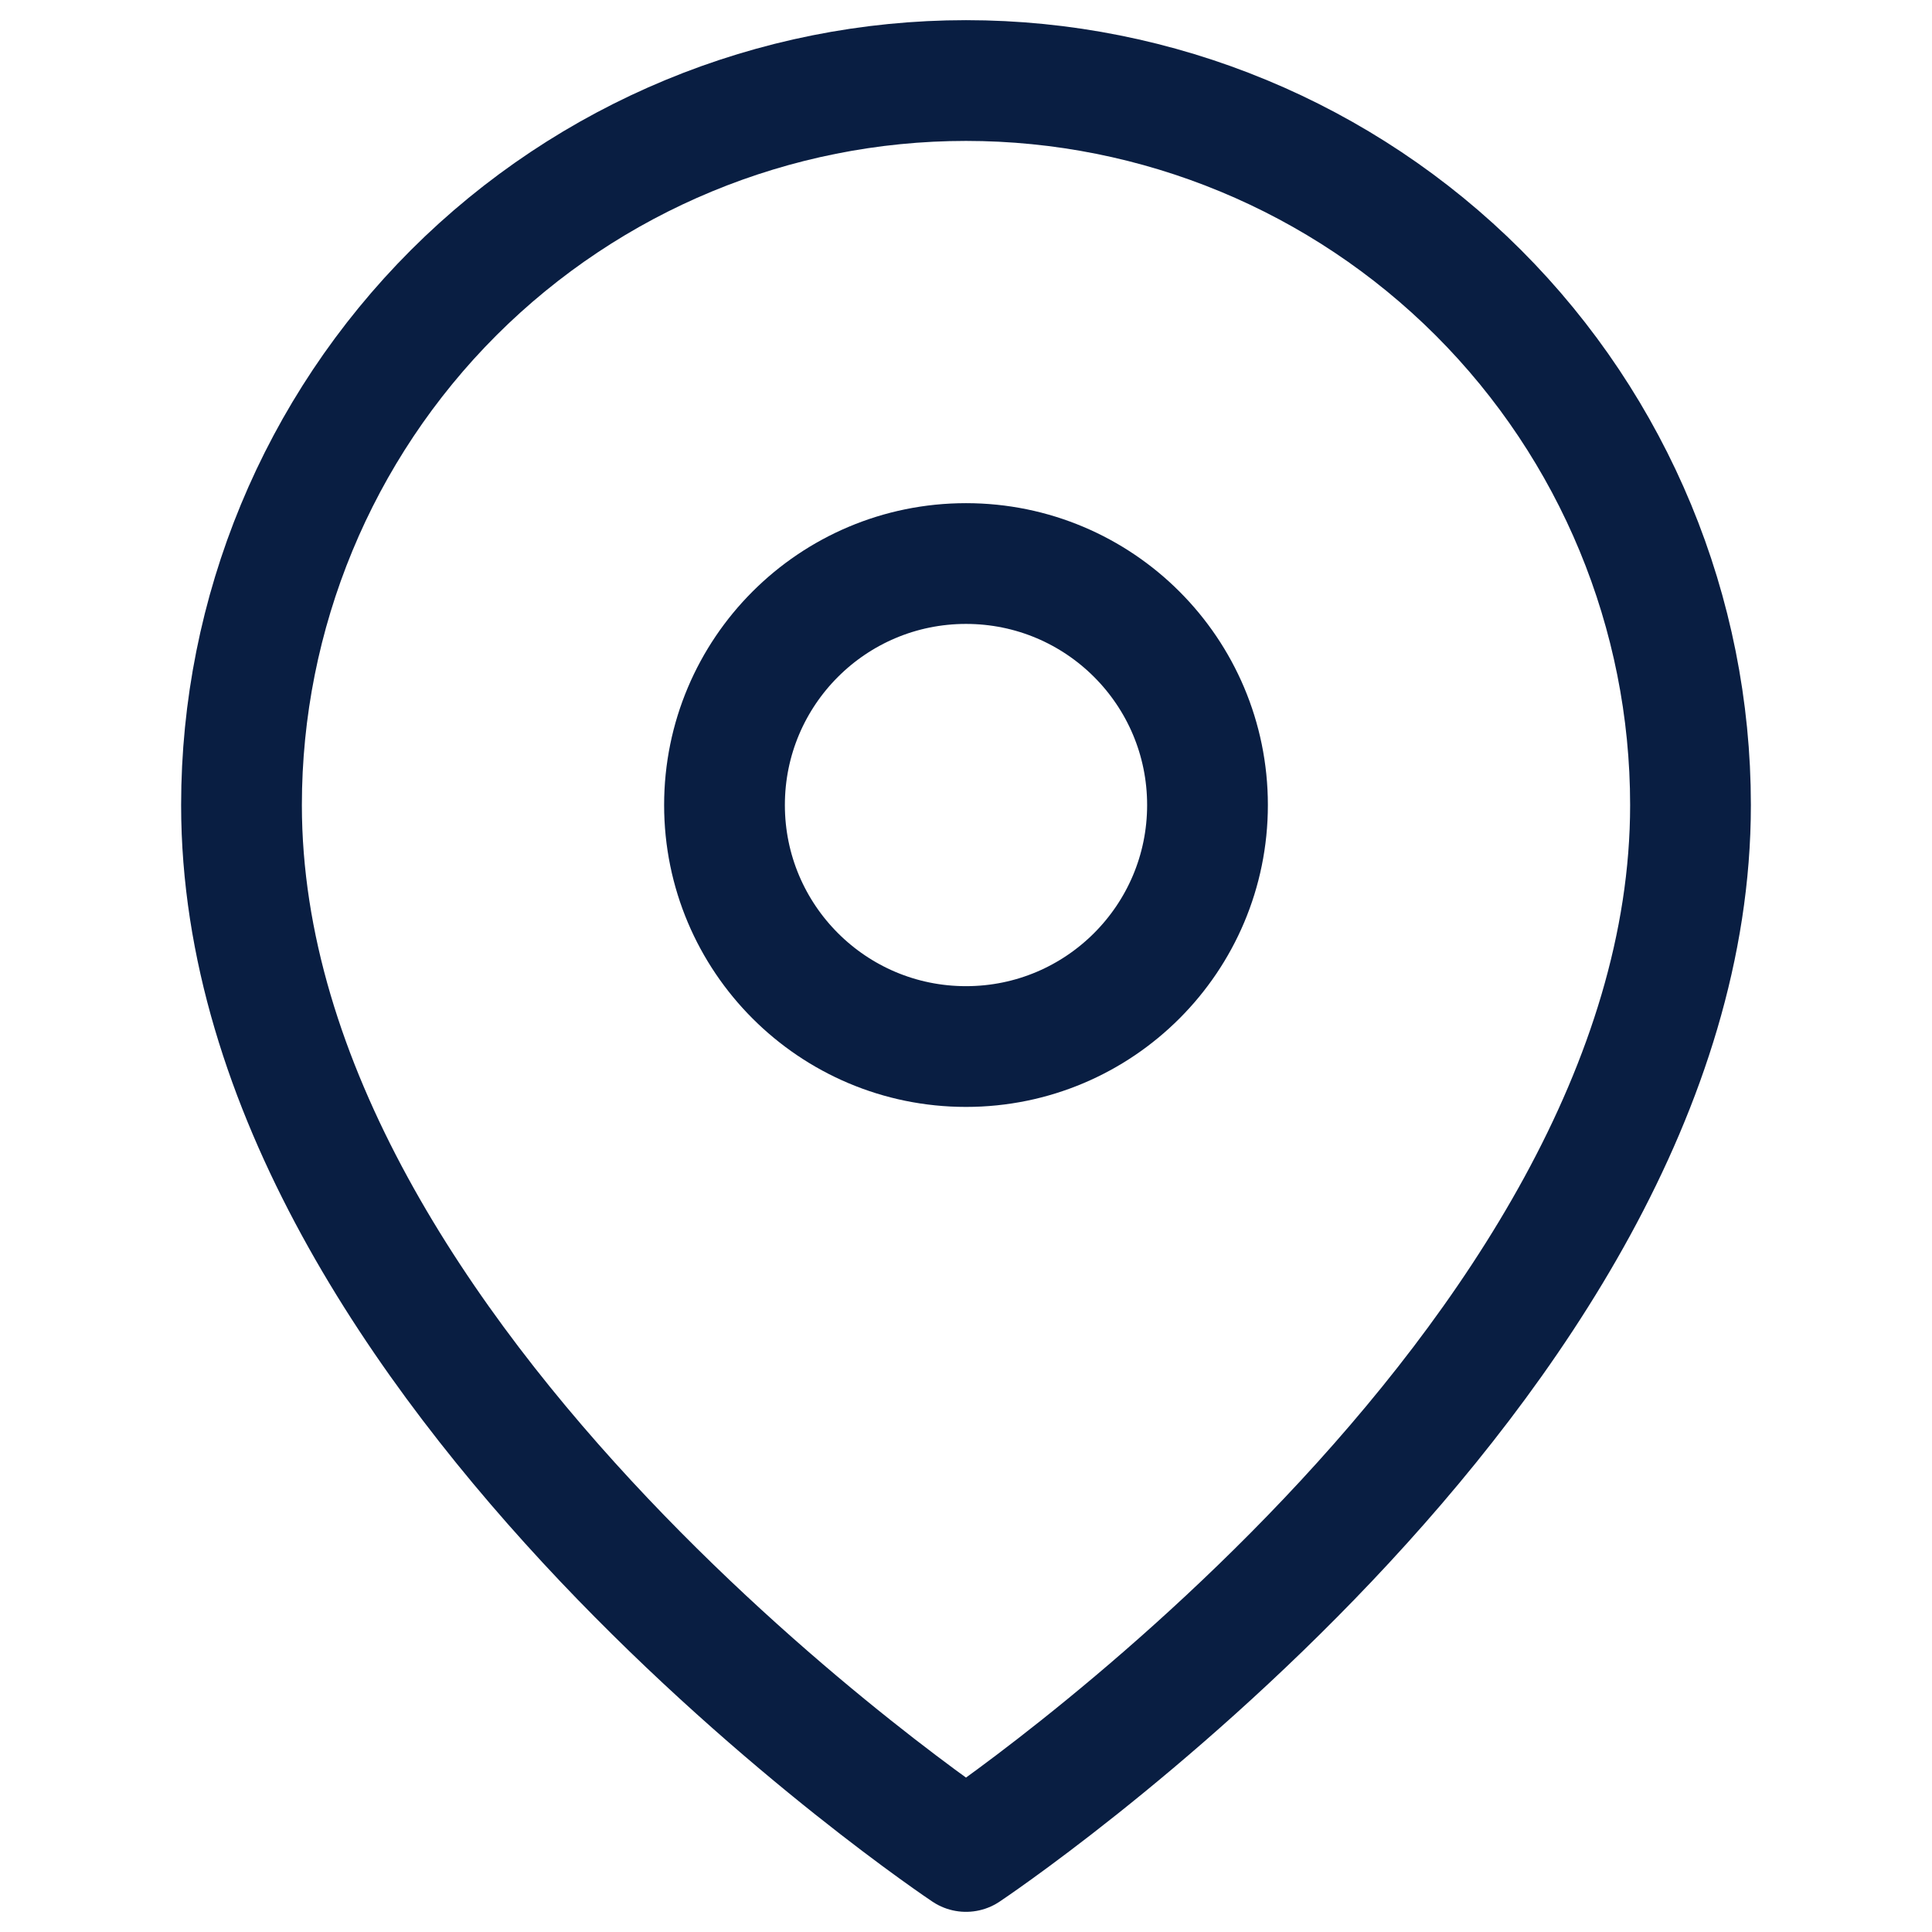 <svg xmlns="http://www.w3.org/2000/svg" width="16" height="16" fill="none" viewBox="0 0 16 16">
    <path stroke="#091E42" stroke-linecap="round" stroke-linejoin="round" d="M14 6.667c0 4.666-6 8.666-6 8.666s-6-4-6-8.666c0-1.592.632-3.118 1.757-4.243C4.883 1.299 6.41.667 8 .667c1.591 0 3.117.632 4.243 1.757C13.368 3.549 14 5.075 14 6.667z"/>
    <path stroke="#091E42" stroke-linecap="round" stroke-linejoin="round" d="M8 8.667c1.105 0 2-.896 2-2 0-1.105-.895-2-2-2s-2 .895-2 2c0 1.104.895 2 2 2z"/>
</svg>

